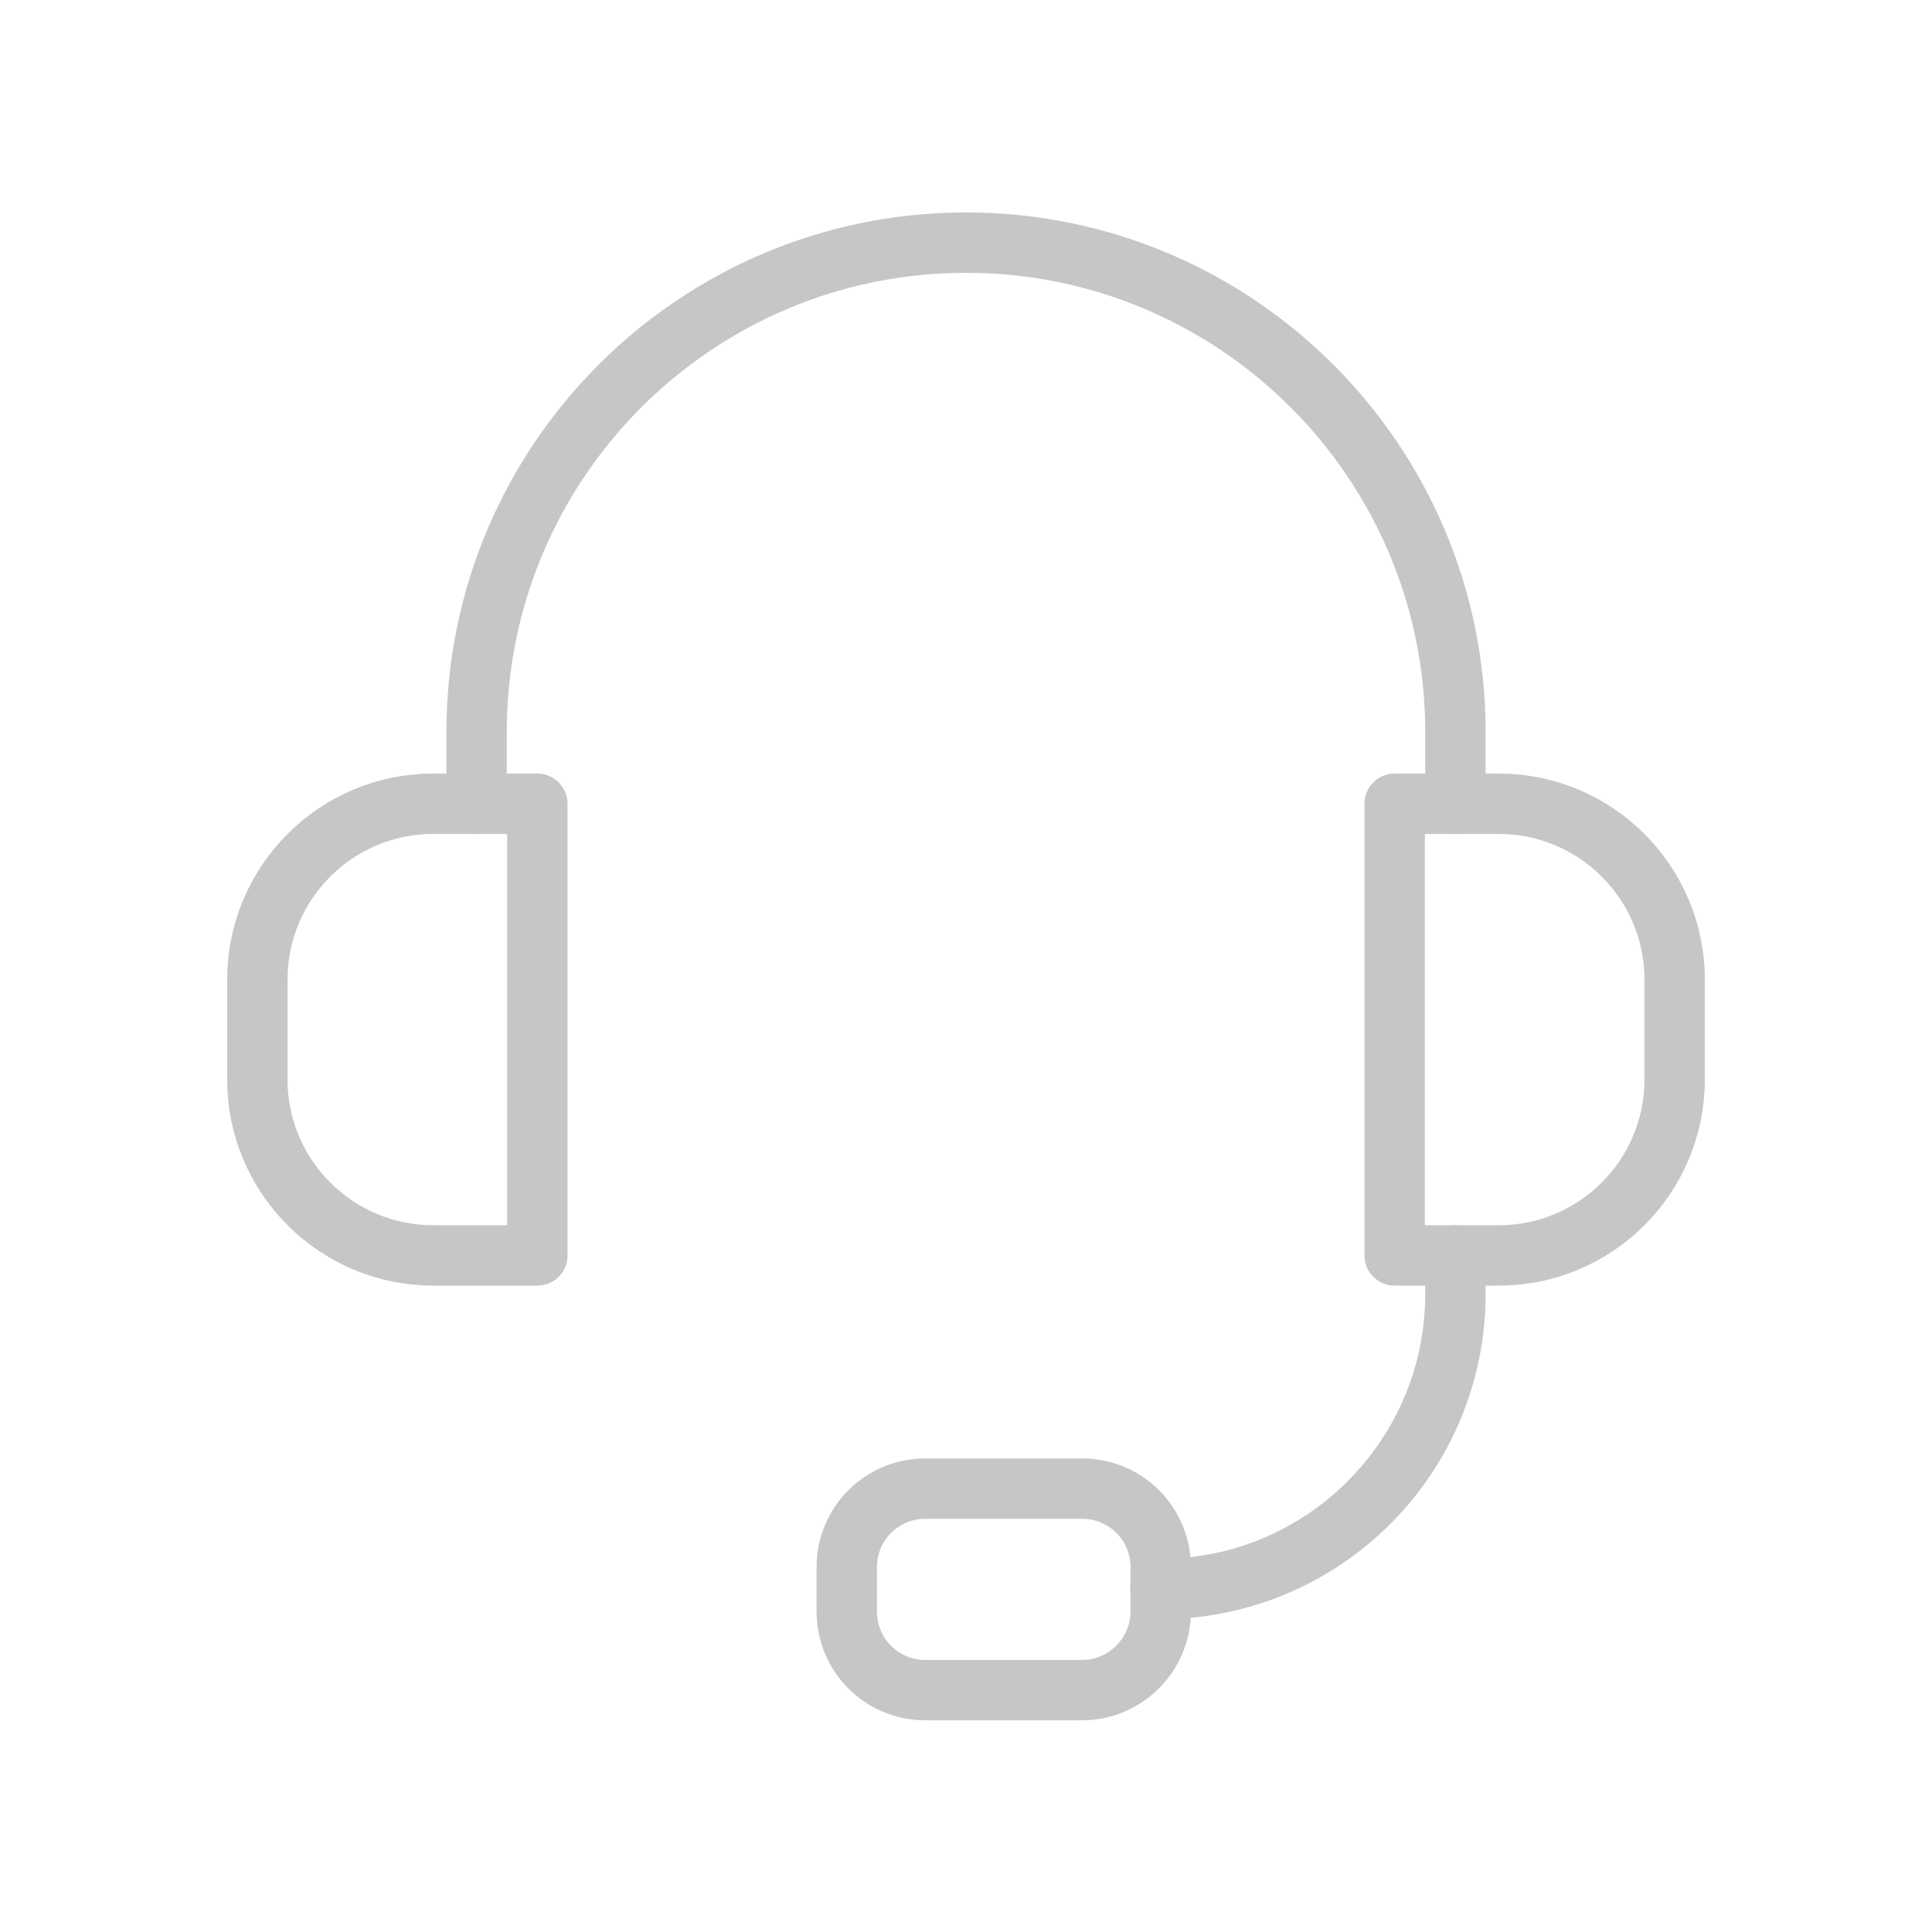<?xml version="1.0" encoding="utf-8"?>
<!-- Generator: Adobe Illustrator 24.2.1, SVG Export Plug-In . SVG Version: 6.00 Build 0)  -->
<svg version="1.1" id="Layer_1" xmlns="http://www.w3.org/2000/svg" xmlns:xlink="http://www.w3.org/1999/xlink" x="0px" y="0px"
	 viewBox="0 0 512 512" style="enable-background:new 0 0 512 512;" xml:space="preserve">
<style type="text/css">
	.st0{fill:none;stroke:#C6C6C6;stroke-width:16;stroke-linecap:round;stroke-linejoin:round;stroke-miterlimit:10;}
</style>
<path class="st0" d="M142.4,332.7h-27.6c-25.7,0-46.6-20.9-46.6-46.6v-26.5c0-25.7,20.9-46.6,46.6-46.6h27.6V332.7z"/>
<path class="st0" d="M369.6,332.7h27.6c25.7,0,46.6-20.9,46.6-46.6v-26.5c0-25.7-20.9-46.6-46.6-46.6h-27.6V332.7z"/>
<path class="st0" d="M385.7,213v-19c0-71.6-58.1-129.7-129.7-129.7l0,0c-71.6,0-129.7,58.1-129.7,129.7v19"/>
<path class="st0" d="M385.7,332.7v10.2c0,43.2-35,78.2-78.2,78.2l0,0"/>
<path class="st0" d="M286.8,447.9h-41.6c-11.5,0-20.8-9.3-20.8-20.8v-11.8c0-11.5,9.3-20.8,20.8-20.8h41.6
	c11.5,0,20.8,9.3,20.8,20.8v11.8C307.6,438.5,298.2,447.9,286.8,447.9z"/>
</svg>

